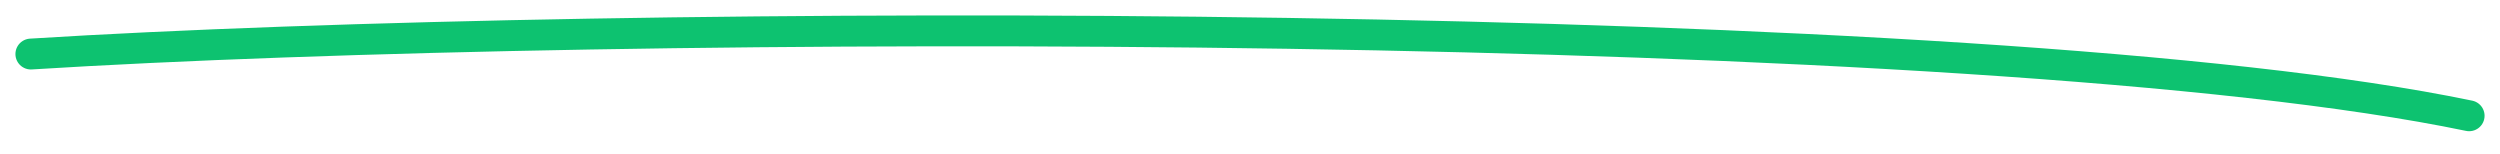 <svg xmlns="http://www.w3.org/2000/svg" width="81" height="5" viewBox="0 0 81 5" fill="none"><path d="M80 3.751C64.281 0.481 19.944 0.566 1 1.751" stroke="#0DC270" stroke-linecap="round"></path></svg>